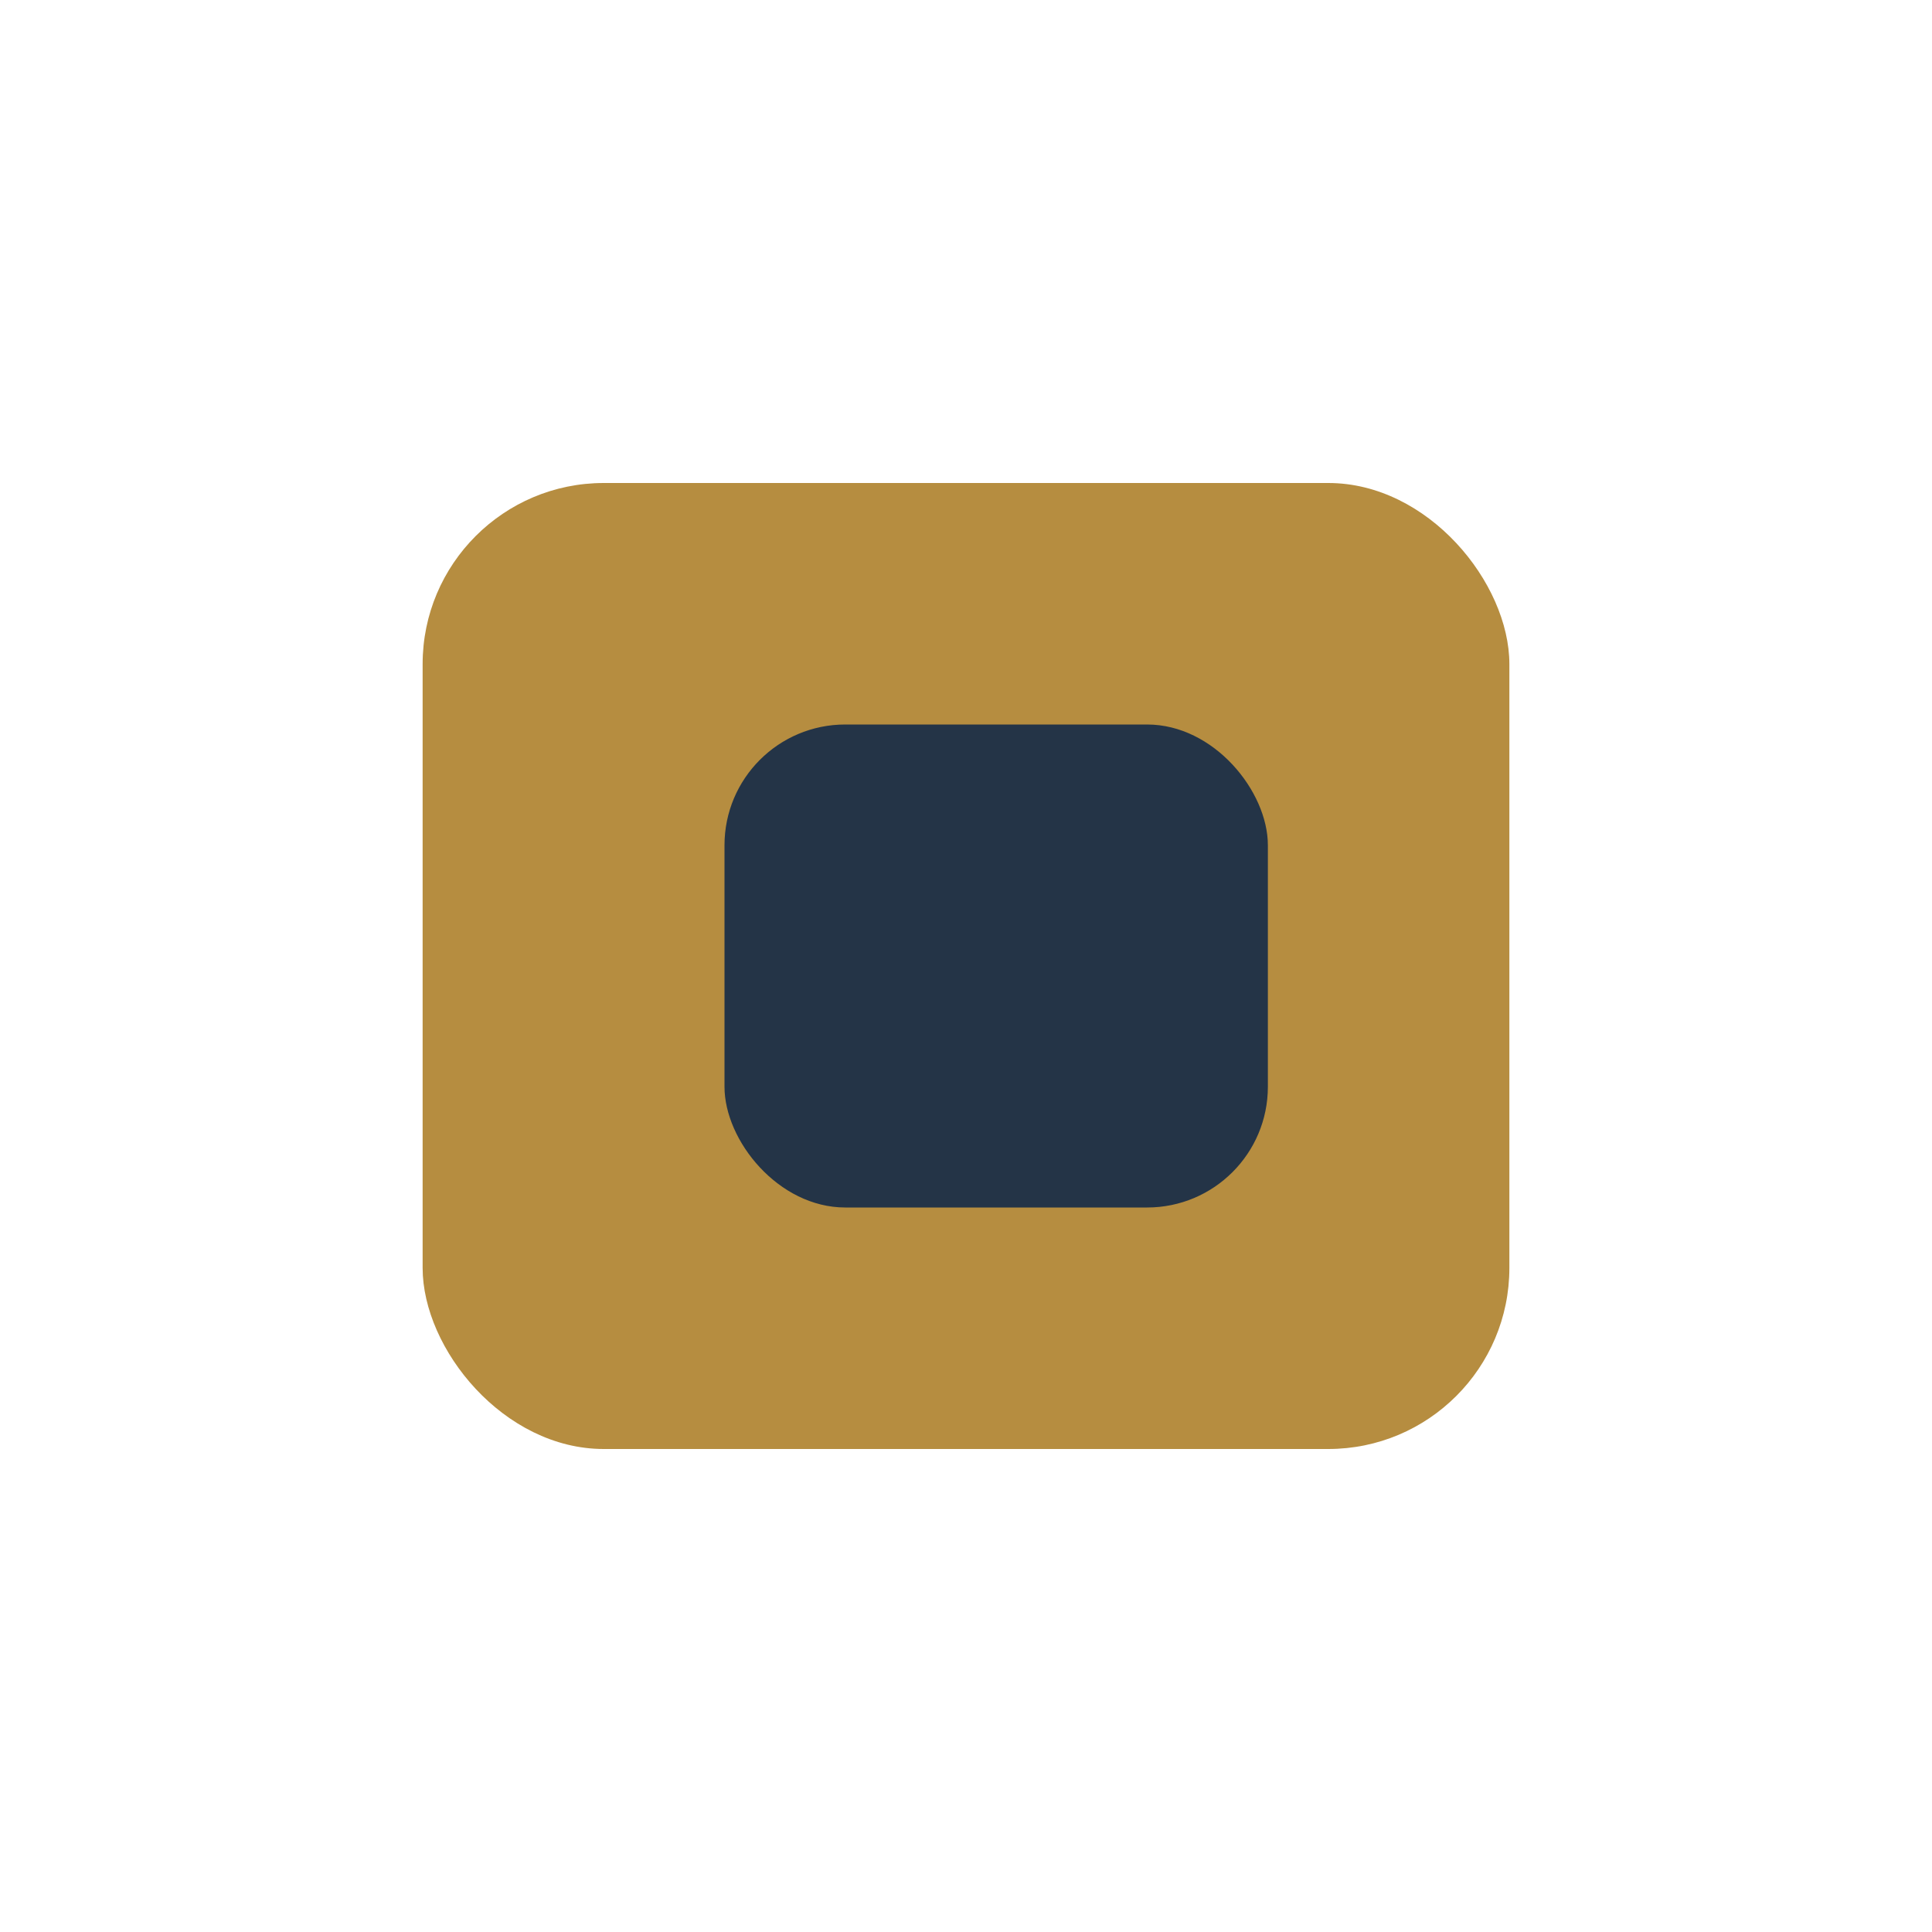 <?xml version="1.0" encoding="UTF-8"?>
<svg xmlns="http://www.w3.org/2000/svg" width="32" height="32" viewBox="0 0 32 32"><rect x="7" y="8" width="18" height="16" rx="3" fill="#B68D40"/><rect x="12" y="12" width="9" height="8" rx="2" fill="#243447"/></svg>